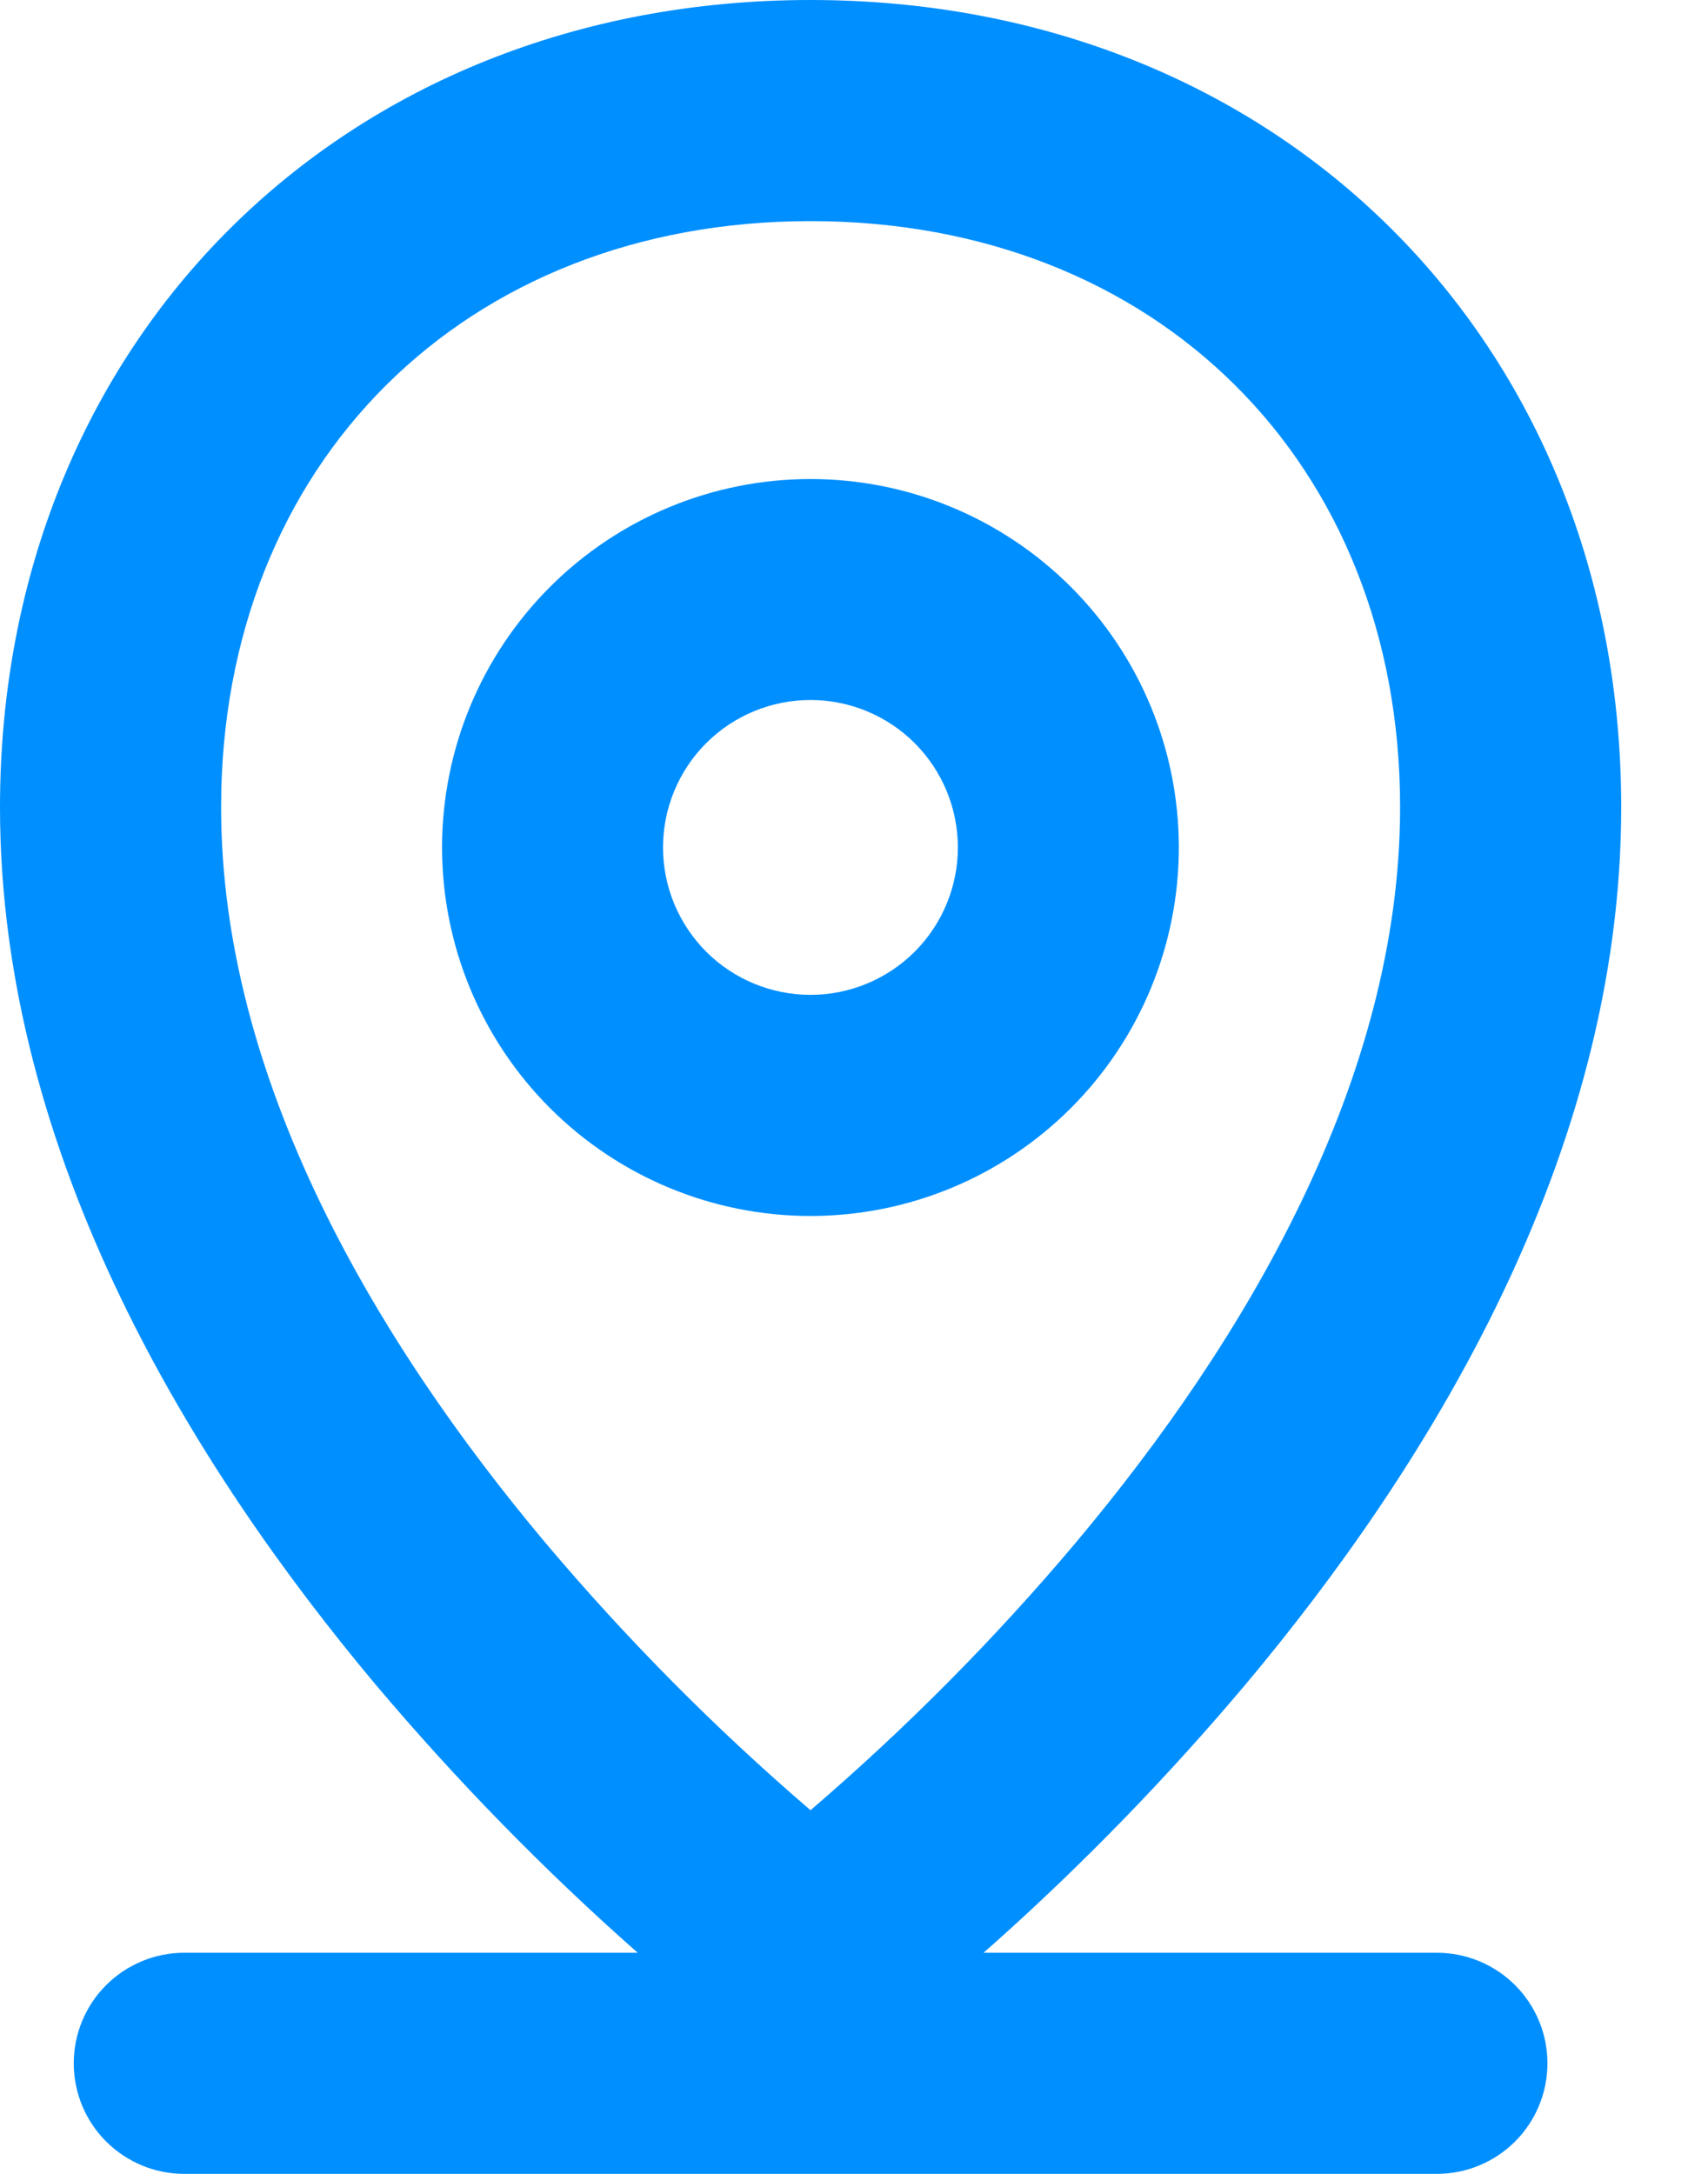 <svg xmlns="http://www.w3.org/2000/svg" width="11" height="14" viewBox="0 0 11 14" fill="none"><path fill-rule="evenodd" clip-rule="evenodd" d="M5.22 7.831C5.849 7.831 6.452 7.581 6.897 7.136C7.342 6.691 7.592 6.087 7.592 5.458C7.592 4.828 7.342 4.225 6.897 3.78C6.452 3.335 5.849 3.085 5.22 3.085C4.59 3.085 3.987 3.335 3.542 3.78C3.097 4.225 2.847 4.828 2.847 5.458C2.847 6.087 3.097 6.691 3.542 7.136C3.987 7.581 4.59 7.831 5.22 7.831ZM5.22 6.407C5.471 6.407 5.713 6.307 5.891 6.129C6.069 5.951 6.169 5.709 6.169 5.458C6.169 5.206 6.069 4.964 5.891 4.786C5.713 4.608 5.471 4.508 5.22 4.508C4.968 4.508 4.726 4.608 4.548 4.786C4.37 4.964 4.27 5.206 4.27 5.458C4.27 5.709 4.37 5.951 4.548 6.129C4.726 6.307 4.968 6.407 5.22 6.407Z" fill="#008FFF"></path><path fill-rule="evenodd" clip-rule="evenodd" d="M4.107 12.576H1.186C0.998 12.576 0.817 12.651 0.683 12.785C0.55 12.918 0.475 13.099 0.475 13.288C0.475 13.477 0.55 13.658 0.683 13.791C0.817 13.925 0.998 14 1.186 14H9.254C9.443 14 9.624 13.925 9.758 13.791C9.891 13.658 9.966 13.477 9.966 13.288C9.966 13.099 9.891 12.918 9.758 12.785C9.624 12.651 9.443 12.576 9.254 12.576H6.334L6.4 12.518C6.979 12.001 7.52 11.443 8.02 10.85C9.182 9.464 10.441 7.457 10.441 5.199C10.441 2.193 8.231 0 5.22 0C2.21 0 0 2.193 0 5.199C0 7.457 1.259 9.465 2.42 10.85C2.94 11.466 3.503 12.043 4.107 12.576ZM5.22 1.424C2.99 1.424 1.424 2.986 1.424 5.199C1.424 6.951 2.419 8.633 3.512 9.935C4.034 10.554 4.606 11.131 5.22 11.658C5.835 11.13 6.407 10.554 6.929 9.934C8.021 8.633 9.017 6.951 9.017 5.198C9.017 2.986 7.451 1.424 5.22 1.424Z" fill="#008FFF"></path></svg>
